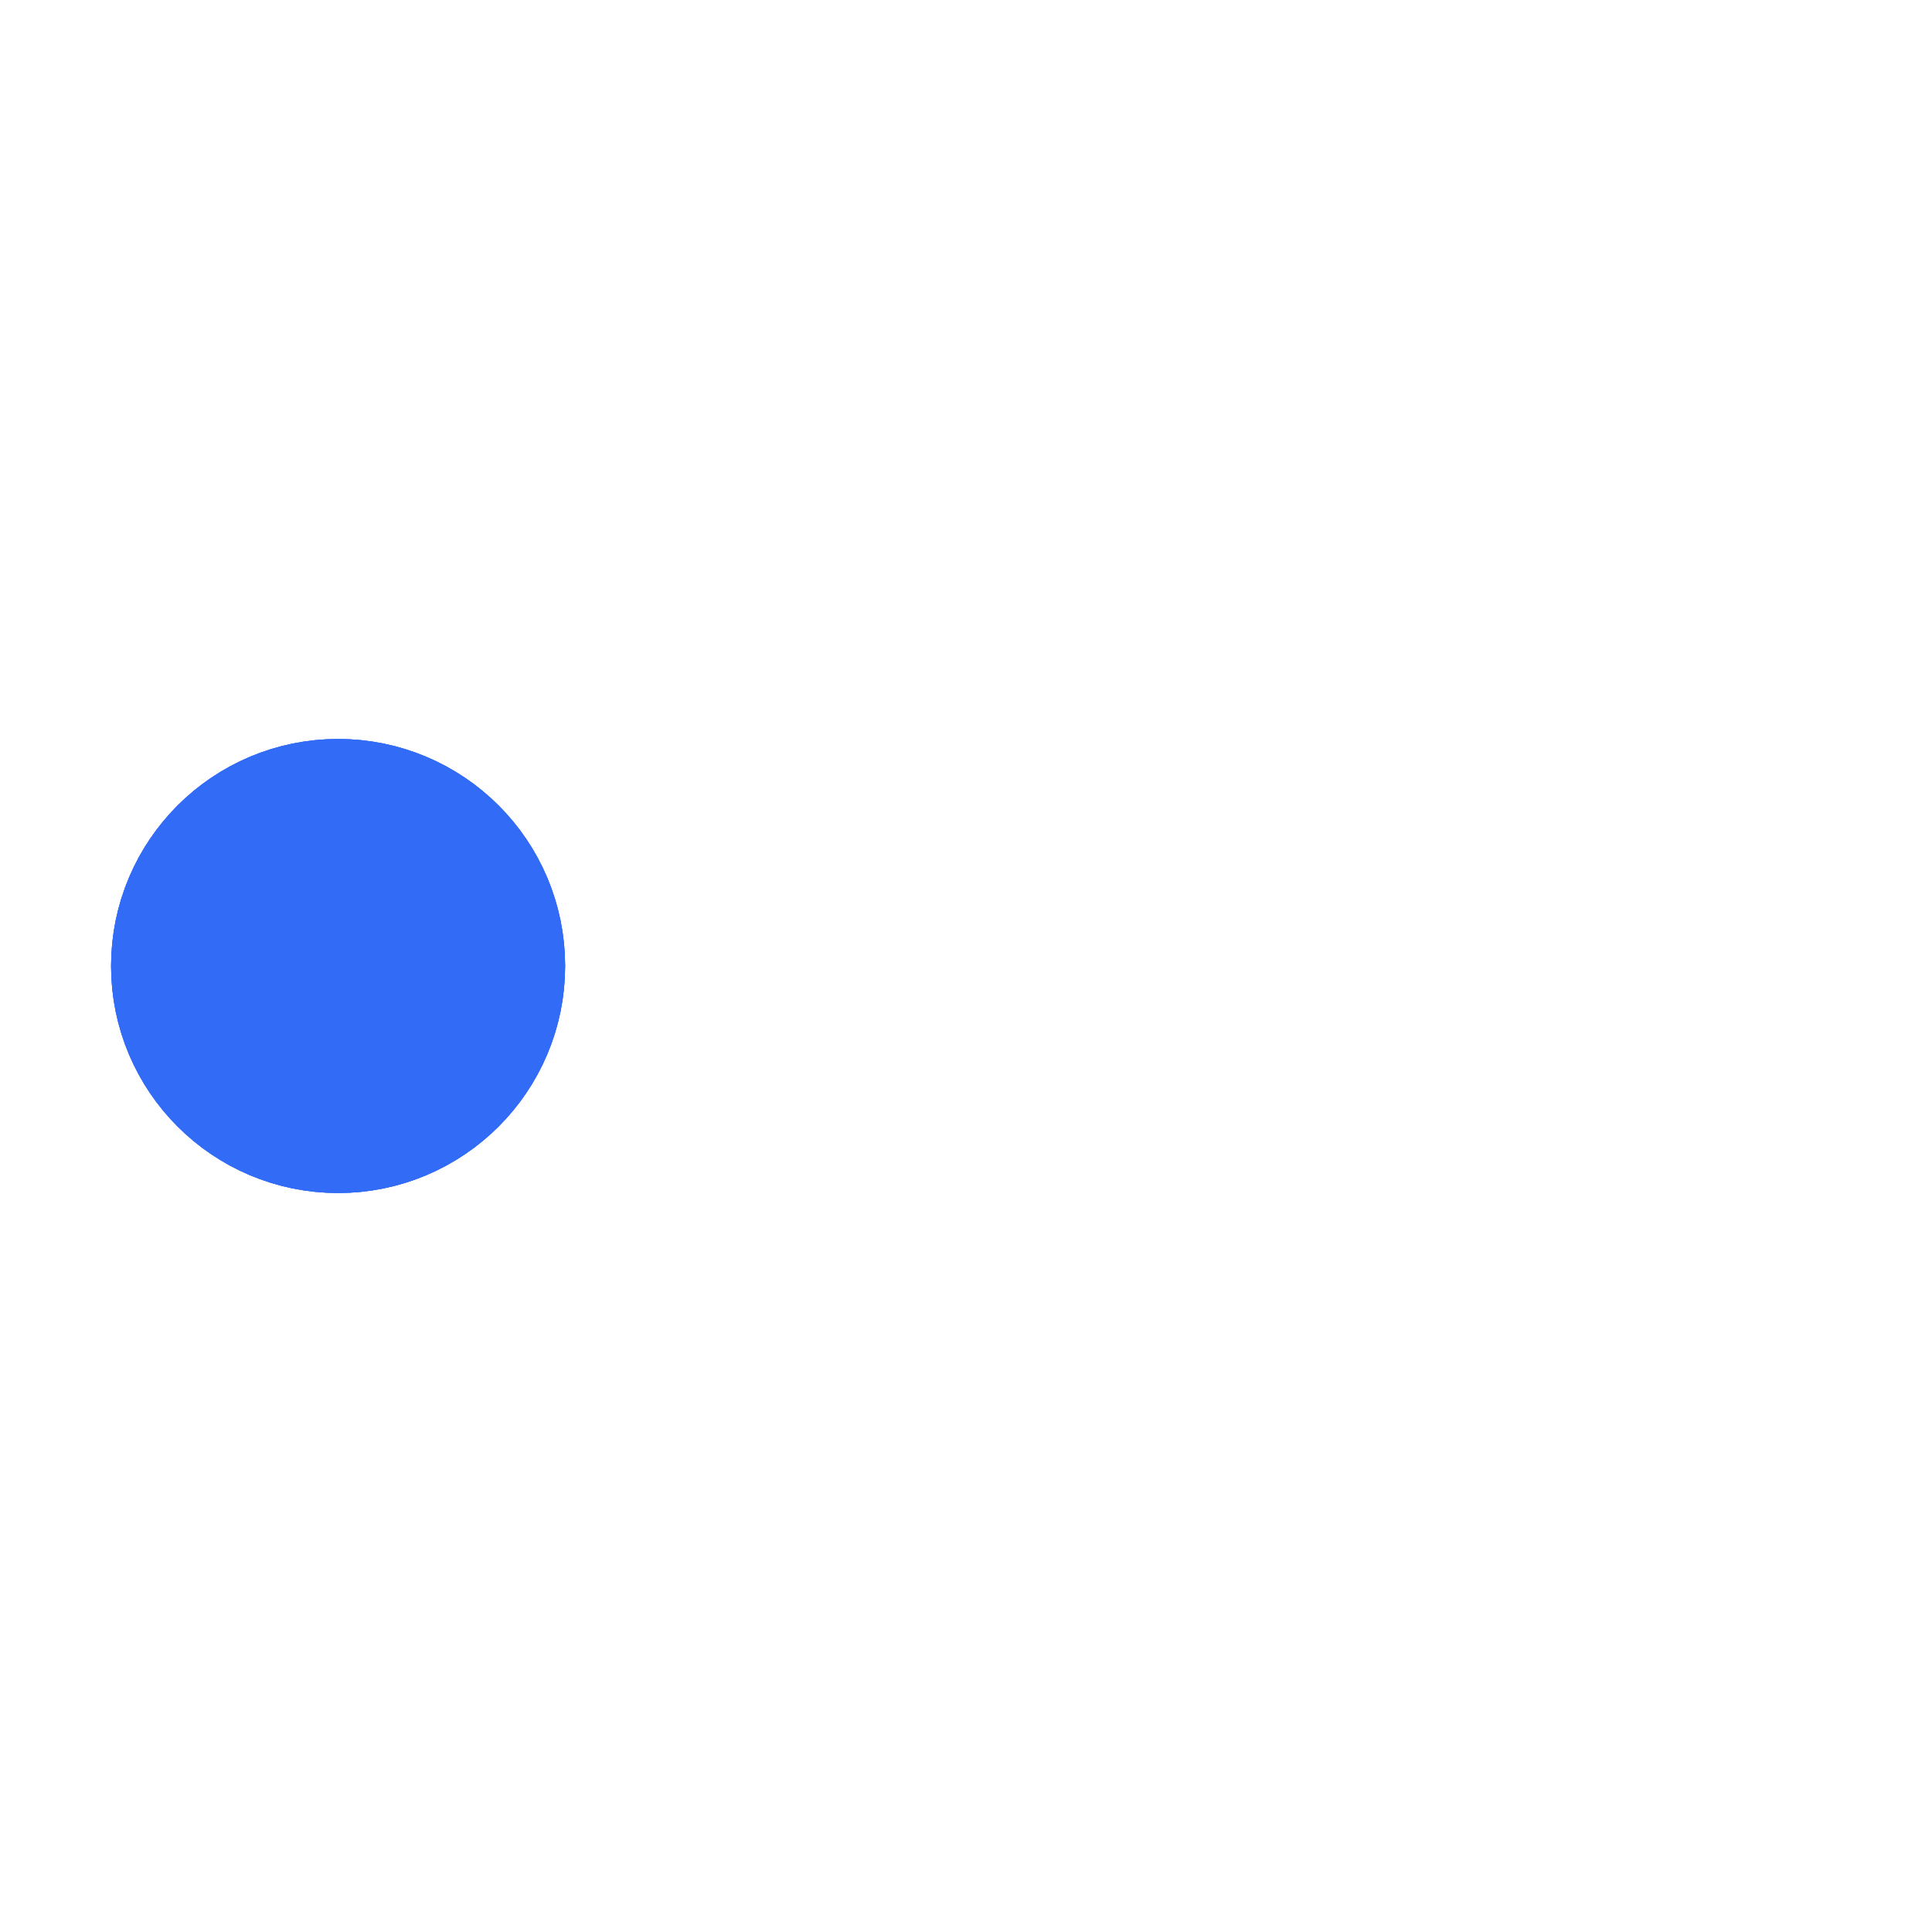 <svg xmlns="http://www.w3.org/2000/svg" viewBox="0 0 200 200" fill="#316bf6" stroke="#316bf6" stroke-width="17" xmlns:v="https://vecta.io/nano"><circle r="15" cx="35" cy="100"><animate attributeName="cx" calcMode="spline" dur="1.2" values="35;165;165;35;35" keySplines="0 .1 .5 1;0 .1 .5 1;0 .1 .5 1;0 .1 .5 1" repeatCount="indefinite" begin="0"/></circle><circle opacity=".8" r="15" cx="35" cy="100"><animate attributeName="cx" calcMode="spline" dur="1.2" values="35;165;165;35;35" keySplines="0 .1 .5 1;0 .1 .5 1;0 .1 .5 1;0 .1 .5 1" repeatCount="indefinite" begin="0.05"/></circle><circle opacity=".6" r="15" cx="35" cy="100"><animate attributeName="cx" calcMode="spline" dur="1.2" values="35;165;165;35;35" keySplines="0 .1 .5 1;0 .1 .5 1;0 .1 .5 1;0 .1 .5 1" repeatCount="indefinite" begin=".1"/></circle><circle opacity=".4" r="15" cx="35" cy="100"><animate attributeName="cx" calcMode="spline" dur="1.2" values="35;165;165;35;35" keySplines="0 .1 .5 1;0 .1 .5 1;0 .1 .5 1;0 .1 .5 1" repeatCount="indefinite" begin=".15"/></circle><circle opacity=".2" r="15" cx="35" cy="100"><animate attributeName="cx" calcMode="spline" dur="1.2" values="35;165;165;35;35" keySplines="0 .1 .5 1;0 .1 .5 1;0 .1 .5 1;0 .1 .5 1" repeatCount="indefinite" begin=".2"/></circle></svg>